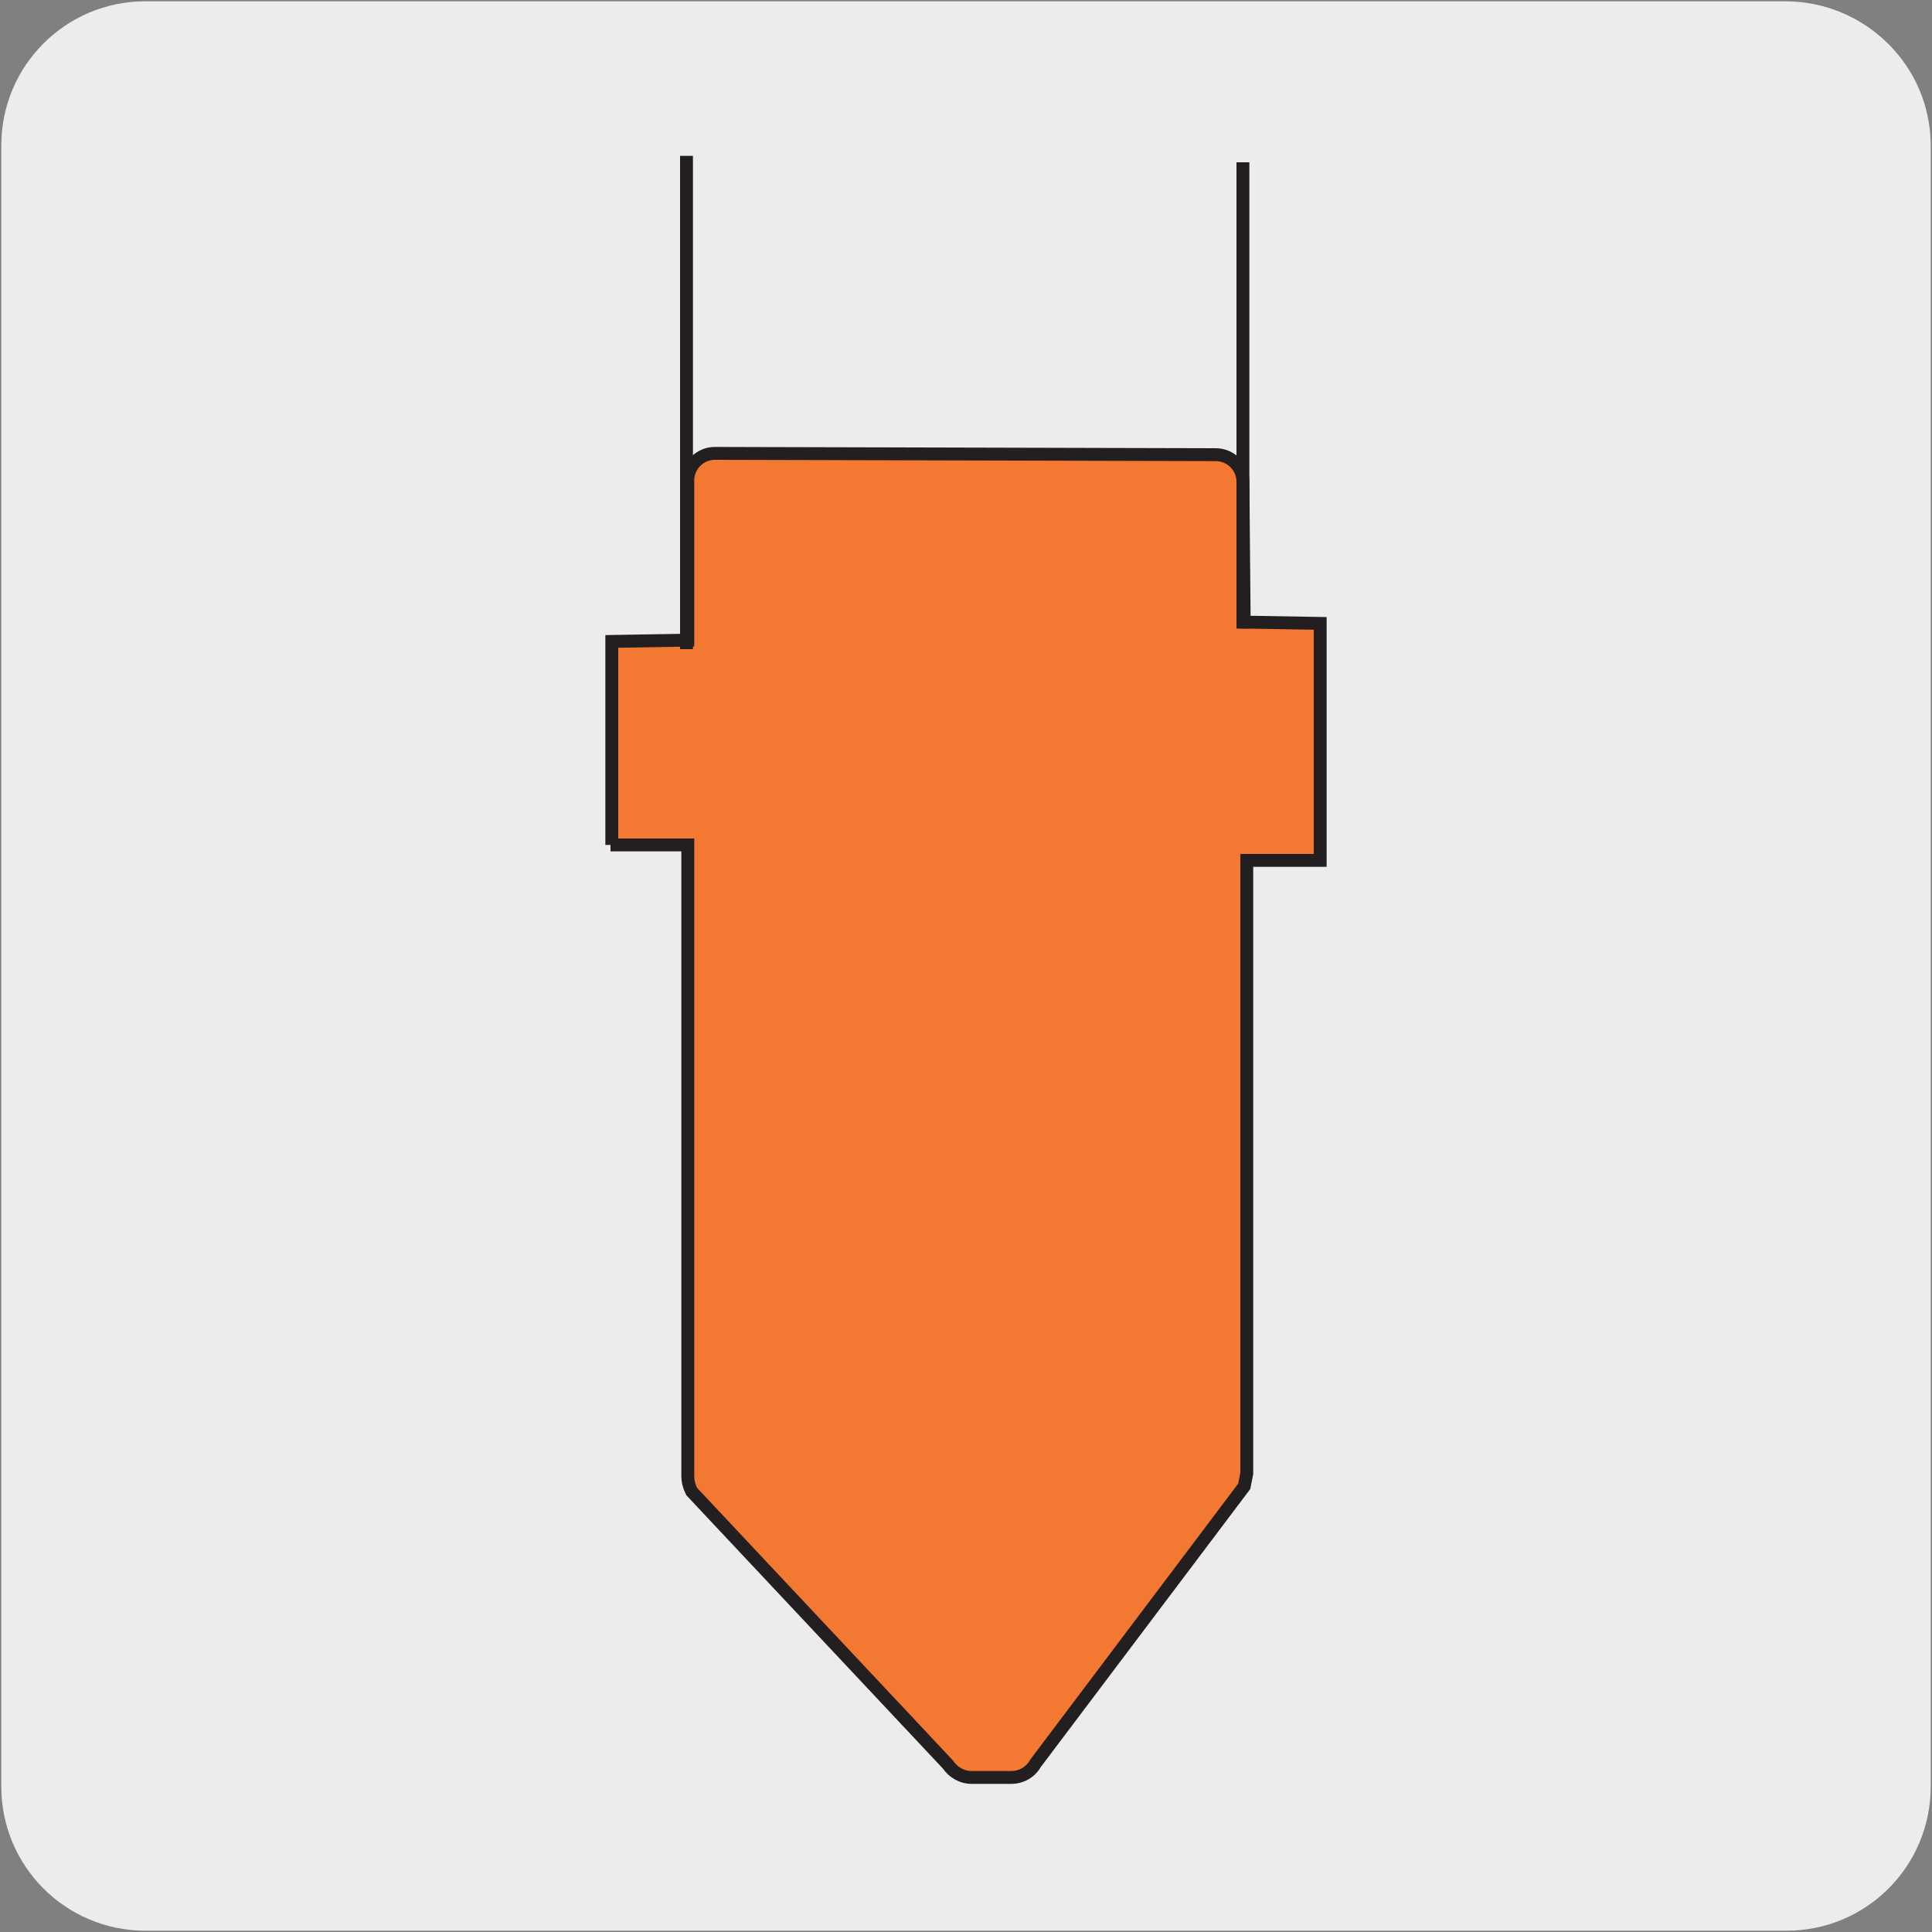 <?xml version="1.0" encoding="utf-8"?>
<!-- Generator: Adobe Illustrator 27.7.0, SVG Export Plug-In . SVG Version: 6.00 Build 0)  -->
<svg version="1.1" xmlns="http://www.w3.org/2000/svg" xmlns:xlink="http://www.w3.org/1999/xlink" x="0px" y="0px"
	 viewBox="0 0 150 150" style="enable-background:new 0 0 150 150;" xml:space="preserve">
<rect x="0" y="0" width="150" height="150" fill="#808080" stroke="none"/>
<style type="text/css">
	.st0{fill:#EDECEC;}
	.st1{display:none;}
	.st2{display:inline;fill:none;}
	.st3{display:inline;}
	.st4{clip-path:url(#SVGID_00000152246164336032016670000003169597622311014841_);fill:#231F20;}
	.st5{clip-path:url(#SVGID_00000152246164336032016670000003169597622311014841_);fill:#898B8D;}
	.st6{display:inline;fill:none;stroke:#231F20;stroke-linecap:round;stroke-linejoin:round;}
	.st7{display:inline;fill:none;stroke:#231F20;}
	.st8{display:inline;fill:#231F20;}
	.st9{display:inline;fill:none;stroke:#231F20;stroke-width:0.75;stroke-miterlimit:10;}
	.st10{display:inline;fill:none;stroke:#231F20;stroke-miterlimit:10;}
	.st11{display:inline;fill:none;stroke:#231F20;stroke-width:2;stroke-linecap:round;stroke-linejoin:round;}
	.st12{display:inline;clip-path:url(#SVGID_00000164506850613043486750000018403093856963222401_);}
	.st13{fill:#F16A21;}
	.st14{fill:none;stroke:#231F20;stroke-miterlimit:10;}
	.st15{fill:none;stroke:#231F20;stroke-linecap:round;stroke-linejoin:round;}
	.st16{fill:#231F20;}
	.st17{display:inline;clip-path:url(#SVGID_00000137101264399744266040000000663153538403882902_);}
	.st18{fill:#C5C7C9;}
	.st19{fill:#929497;}
	.st20{fill:none;}
	.st21{fill:#231F20;stroke:#231F20;stroke-width:0.25;stroke-miterlimit:10;}
	.st22{fill:#F37832;}
</style>
<g id="FONDO">
	<g id="Capa_1_00000181067843920246007620000003597208355204651150_">
		<g id="Capa_2_00000105402059179949365710000005267367524765322683_">
			<path class="st0" d="M11.3,0.1h127.3c6.2,0,11.3,5,11.3,11.2v127.4c0,6.2-5,11.2-11.2,11.2l0,0H11.3c-6.2,0-11.2-5-11.2-11.2l0,0
				l0,0V11.3C0.1,5.1,5.1,0.1,11.3,0.1L11.3,0.1z"/>
		</g>
	</g>
</g>
<g id="IMAGEN">
	<g id="_x32_283" class="st1">
		<rect x="18.6" y="16.7" class="st2" width="112.9" height="116.6"/>
		<g class="st3">
			<defs>
				<rect id="SVGID_1_" x="10.3" y="10" width="129.4" height="130.1"/>
			</defs>
			<clipPath id="SVGID_00000009564255625699226720000008442510454688501123_">
				<use xlink:href="#SVGID_1_"  style="overflow:visible;"/>
			</clipPath>
			<path style="clip-path:url(#SVGID_00000009564255625699226720000008442510454688501123_);fill:#231F20;" d="M-9.7,82.2
				c-0.1,0-0.2,0-0.3-0.1l-4.7-3.8c-0.1-0.1-0.2-0.3-0.2-0.5c0-0.2,0.2-0.3,0.4-0.4c5.9-1.4,12.2-2.8,18.8-3.9
				c0.2,0,0.4-0.1,0.7-0.1c0.2,0,0.5-0.1,0.7-0.1c1-0.2,2-0.4,3-0.5l1.4-0.2l0.1,0.5l-0.1-0.5c14.2-2.3,29.7-3.8,46-4.6
				c0.1,0,0.3,0,0.4,0.1c0.1,0.1,0.2,0.2,0.2,0.4v4.1c0,0.3-0.2,0.5-0.5,0.5c-17.6,1-34.2,2.9-49.6,5.8c-2.8,0.5-5.5,1.1-8.3,1.6
				c-2.7,0.6-5.3,1.2-7.9,1.8C-9.6,82.2-9.7,82.2-9.7,82.2z M-13.3,78.2l3.7,3c2.5-0.6,5.1-1.2,7.8-1.8c2.7-0.6,5.5-1.1,8.3-1.6
				c15.3-2.9,31.8-4.8,49.3-5.8v-3.1c-16.1,0.8-31.4,2.3-45.4,4.6c0,0-0.1,0-0.1,0h0l-1.4,0.2c-1,0.2-2.1,0.3-3,0.5
				c-0.2,0-0.4,0.1-0.7,0.1c-0.2,0-0.5,0.1-0.7,0.1C-1.7,75.6-7.7,76.8-13.3,78.2z"/>
			<path style="clip-path:url(#SVGID_00000009564255625699226720000008442510454688501123_);fill:#231F20;" d="M98.9,73.7
				c-0.7,0-1.6-0.1-2.4-0.3c-1.1-0.3-2.2-0.7-3.3-1.2c-9.7-0.2-19.4-0.1-28.7,0.3c-0.1,0-0.3,0-0.4-0.1C64,72.2,64,72.1,64,72V68
				c0-0.3,0.2-0.5,0.5-0.5c8.3-0.3,16.9-0.4,25.5-0.2c0.1,0,0.1,0,0.2,0c0.9,0,1.8,0,2.8,0.1c0.2,0,0.3,0.1,0.4,0.2
				c0.1,0.1,0.1,0.3,0.1,0.4c-0.1,0.3-0.2,0.6-0.2,0.8c0,0.1,0,0.1,0,0.2c0,0.2,0.2,0.5,0.7,0.9c1.1,0.9,3.1,1.5,4.4,1.3
				c0.4-0.1,0.6-0.2,0.7-0.4c0-0.1,0-0.2,0.1-0.2c0.1-0.6,0.4-1.2,0.8-1.9c0.1-0.1,0.2-0.2,0.3-0.2c0.1,0,0.3,0,0.4,0.1l0.1,0.1
				c0,0,0.1,0.1,0.1,0.1c1.2,1,1.8,2,1.8,2.9c-0.1,1-0.9,1.7-2.3,1.9C99.7,73.6,99.3,73.7,98.9,73.7z M84.2,71.1c3,0,6.1,0,9.1,0.1
				c0.1,0,0.1,0,0.2,0.1c1,0.5,2.1,0.9,3.2,1.2c1.1,0.3,2.3,0.3,3.2,0.2c0.9-0.1,1.5-0.5,1.5-1c0,0,0,0,0,0c0-0.4-0.3-1.1-1.2-1.9
				c-0.2,0.4-0.4,0.8-0.4,1.3c0,0.1,0,0.1-0.1,0.2c-0.1,0.4-0.4,0.9-1.4,1c-1.6,0.2-3.8-0.5-5.2-1.5c-0.9-0.7-1.2-1.4-1.1-2
				c0,0,0-0.1,0-0.1c0-0.1,0-0.1,0-0.2c-0.7,0-1.3,0-2,0c-0.1,0-0.1,0-0.2,0c-8.5-0.2-16.9-0.1-25.1,0.2v2.9
				C71.3,71.2,77.7,71.1,84.2,71.1z"/>
			<path style="clip-path:url(#SVGID_00000009564255625699226720000008442510454688501123_);fill:#231F20;" d="M-10.9,96
				c-0.1,0-0.3-0.1-0.4-0.2c-0.1-0.1-0.2-0.2-0.1-0.4l1.2-13.9c0-0.3,0.2-0.4,0.5-0.4c2.6-0.6,5.3-1.3,7.9-1.8
				c2.7-0.6,5.5-1.1,8.3-1.6c15.4-2.9,32.1-4.8,49.7-5.8c0.1,0,0.3,0,0.4,0.1c0.1,0.1,0.2,0.2,0.2,0.4v15.3c0,0.3-0.2,0.5-0.5,0.5
				c-1.2,0-2.3,0-3.4,0.1c-3.3,0.1-6.6,0.3-9.6,0.5c-19.6,1.3-37.8,3.7-54,7.2C-10.8,96-10.9,96-10.9,96z M-9.3,82.1l-1.2,12.9
				c16.1-3.4,34.1-5.8,53.5-7.1c2.9-0.2,6.2-0.4,9.6-0.5c1-0.1,2-0.1,3-0.1V72.9c-17.4,1-33.9,2.9-49.1,5.8c0,0,0,0,0,0
				c-2.8,0.5-5.5,1.1-8.2,1.6C-4.1,80.9-6.7,81.4-9.3,82.1z M6.5,78.2L6.5,78.2L6.5,78.2z"/>
			<path style="clip-path:url(#SVGID_00000009564255625699226720000008442510454688501123_);fill:#231F20;" d="M97.6,89.7
				c-1.9,0-4.2-0.6-6.1-1.7c-4.7-0.1-9.5-0.2-14.1-0.2c-3.7,0-7.7,0-12.9,0.1c-0.2-0.1-0.3,0-0.4-0.1C64,87.7,64,87.6,64,87.4V72
				c0-0.3,0.2-0.5,0.5-0.5c9.4-0.4,19.1-0.5,28.9-0.3c0.1,0,0.1,0,0.2,0.1c1,0.5,2.1,0.9,3.2,1.2c1.1,0.3,2.3,0.3,3.2,0.2
				c0.9-0.1,1.4-0.5,1.5-0.9l0-0.1c0-0.3,0.2-0.5,0.5-0.4c0.3,0,0.5,0.2,0.5,0.5c0,0,0,0.1,0,0.1L101,87.7c-0.1,1-0.9,1.7-2.3,1.9
				C98.3,89.7,98,89.7,97.6,89.7z M92.1,87.2c2.1,1.1,4.7,1.7,6.4,1.4c0.9-0.1,1.5-0.5,1.5-1l0.7-7.8l0.6-6.6
				c-0.3,0.2-0.7,0.3-1.2,0.3c-1,0.2-2.3,0.1-3.6-0.2c-1.1-0.3-2.2-0.7-3.3-1.2C83.7,72,74.2,72.1,65,72.4v14.5
				c5-0.1,8.8-0.2,12.4-0.1c4.7,0,9.5,0.1,14.3,0.2C91.9,87,92,87.1,92.1,87.2z"/>
			<path style="clip-path:url(#SVGID_00000009564255625699226720000008442510454688501123_);fill:#231F20;" d="M99.7,92.9
				c-3.9,0-7.1-1.9-8.5-5.1c-0.1-0.2,0-0.4,0.1-0.6c0.2-0.1,0.4-0.2,0.6-0.1c2.1,1.2,4.8,1.8,6.6,1.5c0.4-0.1,1.5-0.3,1.5-1l0.1-1.3
				c0-0.2,0.2-0.4,0.5-0.5c0.3,0,0.6,0,1-0.1l12.2-1.8c0,0,0.1,0,0.1,0c4.8,0.3,9.8,0.7,15.5,1.2c0.2,0,0.4,0.2,0.4,0.3
				c0.1,0.2,0,0.4-0.2,0.5c-2.3,2-5.2,3.3-8,3.7l-19.9,3C101,92.8,100.4,92.9,99.7,92.9z M92.8,88.7c1.7,2.5,4.9,3.7,8.7,3.1l19.9-3
				c2.3-0.4,4.6-1.3,6.6-2.7c-5.1-0.5-9.8-0.8-14.1-1.1l-12.1,1.8c-0.2,0-0.4,0.1-0.6,0.1l-0.1,0.9c-0.1,1-0.9,1.7-2.4,1.9
				C97.1,89.9,94.9,89.5,92.8,88.7z"/>
			<path style="clip-path:url(#SVGID_00000009564255625699226720000008442510454688501123_);fill:#231F20;" d="M97.7,72.2
				c-1.5,0-3.3-0.6-4.5-1.6c-1.1-0.9-1.2-1.6-1.1-2c0-0.1,0-0.1,0.1-0.2c0-0.2,0.1-0.4,0.2-0.6l0-0.1c0,0,0-0.1,0-0.1
				c0.2-0.5,0.3-0.9,0.6-1.4c0.4-0.8,0.8-1.5,1.3-2.2c2.4-3.5,6.6-6.1,10.7-6.8l19.9-3c3.5-0.5,6.7,0.3,8.7,2.3
				c1.8,1.7,2.6,4.1,2.4,6.8l0,0l-0.3,3.2c0,0.1-0.1,0.2-0.2,0.3c-0.1,0.1-0.2,0.1-0.4,0.1c-2.4-0.2-4.8-0.4-6.9-0.6
				c-0.1,0-0.3-0.1-0.3-0.2c-0.1-0.1-0.1-0.2-0.1-0.4l0.2-2.3c0.1-1.2-0.2-1.9-0.4-2.1c-0.1-0.1-0.5-0.3-1.3-0.3
				c-0.4,0-0.7,0-1.3,0.1l-17,2.6c-1.1,0.1-2.2,0.5-3.3,1.2l-0.2,0.1c-0.3,0.2-0.6,0.3-0.8,0.5c-0.4,0.3-0.7,0.5-1,0.8
				c-0.3,0.3-0.6,0.6-0.8,0.8c-0.3,0.3-0.5,0.6-0.7,0.9c-0.1,0.1-0.1,0.1-0.1,0.2c-0.1,0.1-0.1,0.2-0.2,0.3
				c-0.1,0.1-0.2,0.2-0.2,0.4c0,0.1,0,0.2-0.1,0.2c-0.3,0.5-0.6,1.1-0.7,1.7c0,0,0,0.1-0.1,0.1c-0.1,0.6-0.7,0.9-1.5,1.1
				C98.1,72.2,97.9,72.2,97.7,72.2z M93.1,69c0,0.2,0.2,0.5,0.7,0.9c1.1,0.9,3.1,1.5,4.4,1.3c0.4-0.1,0.7-0.2,0.7-0.4
				c0-0.1,0-0.2,0.1-0.2c0.2-0.6,0.4-1.2,0.7-1.7c0,0,0-0.1,0-0.1c0.1-0.3,0.2-0.5,0.4-0.7c0-0.1,0.1-0.1,0.1-0.1
				c0.1-0.1,0.1-0.2,0.2-0.2c0.3-0.4,0.5-0.7,0.8-1c0.2-0.3,0.5-0.6,0.9-0.9c0.2-0.2,0.6-0.5,1-0.8c0.2-0.2,0.6-0.4,0.9-0.6l0.2-0.1
				c1.2-0.7,2.4-1.1,3.6-1.3l0.8-0.1l16.2-2.5c0.5-0.1,1-0.1,1.5-0.1c0.8,0,1.4,0.2,1.8,0.6c0.6,0.5,0.9,1.6,0.8,3l-0.2,1.8
				c1.9,0.1,3.9,0.3,5.9,0.5l0.3-2.7c0.2-2.4-0.5-4.5-2.1-6c-1.9-1.8-4.8-2.5-7.9-2l-19.9,3c-3.9,0.6-7.8,3-10.1,6.3
				c-0.4,0.6-0.8,1.3-1.2,2c-0.2,0.4-0.3,0.8-0.5,1.2l-0.1,0.2c-0.1,0.2-0.1,0.5-0.2,0.7C93.1,68.9,93.1,68.9,93.1,69z M135.5,63.5
				L135.5,63.5L135.5,63.5z"/>
			<path style="clip-path:url(#SVGID_00000009564255625699226720000008442510454688501123_);fill:#231F20;" d="M100.1,69.5
				c-0.1,0-0.2,0-0.3-0.1c-0.1-0.1-0.2-0.4-0.1-0.6c0.1-0.3,0.3-0.5,0.4-0.7c0.2-0.2,0.5-0.3,0.7-0.1c0.2,0.2,0.3,0.5,0.1,0.7
				c-0.1,0.2-0.2,0.3-0.3,0.5c0,0.1-0.1,0.2-0.3,0.3C100.3,69.5,100.2,69.5,100.1,69.5z"/>
			<path style="clip-path:url(#SVGID_00000009564255625699226720000008442510454688501123_);fill:#231F20;" d="M144.2,83.1
				c-0.6,0-1.2-0.2-1.8-0.5c-1.8-1-2.4-3.5-1.3-5.5c0.6-1,1.5-1.8,2.5-2.1c0.9-0.3,1.9-0.2,2.8,0.3c1.8,1,2.4,3.5,1.3,5.5
				c-0.6,1-1.5,1.8-2.5,2.1C144.9,83.1,144.5,83.1,144.2,83.1z M144.7,75.9c-0.2,0-0.5,0-0.7,0.1c-0.8,0.2-1.5,0.8-1.9,1.6
				c-0.8,1.6-0.4,3.4,0.9,4.2c0.6,0.3,1.3,0.4,2,0.2c0.8-0.2,1.5-0.8,1.9-1.6c0.8-1.6,0.4-3.4-0.9-4.2
				C145.6,76,145.1,75.9,144.7,75.9z M111.5,80.8c-0.6,0-1.2-0.2-1.8-0.5c-0.1-0.1-0.3-0.2-0.4-0.3c-0.1-0.1-0.2-0.3-0.1-0.5
				c0.1-0.2,0.3-0.3,0.4-0.3l3.7-0.1c0,0,0,0,0,0c0.2,0,0.4,0.1,0.5,0.3c0.1,0.2,0,0.4-0.2,0.6C113,80.6,112.3,80.8,111.5,80.8z
				 M110.4,74c-0.2,0-0.4-0.2-0.5-0.4c-0.1-0.2,0-0.4,0.2-0.6c1.2-0.6,2.5-0.6,3.6,0c0.2,0.1,0.3,0.3,0.2,0.6
				c-0.1,0.2-0.3,0.4-0.5,0.4L110.4,74L110.4,74z M100.1,69.5C100.1,69.5,100.1,69.5,100.1,69.5c-0.2,0-0.4-0.1-0.4-0.3
				c-0.1-0.1-0.1-0.3,0-0.4c0.1-0.3,0.2-0.5,0.4-0.7c0.2-0.2,0.5-0.3,0.7-0.1c0.2,0.2,0.3,0.5,0.1,0.7c-0.1,0.2-0.2,0.4-0.3,0.5
				C100.5,69.3,100.3,69.5,100.1,69.5z"/>
			<path style="clip-path:url(#SVGID_00000009564255625699226720000008442510454688501123_);fill:#231F20;" d="M158.3,89.2
				C158.3,89.2,158.2,89.2,158.3,89.2c-10.4-1.3-19.9-2.3-29-3.1c-5.6-0.5-10.7-0.9-15.5-1.2c-4.6-0.3-8.8-0.5-13-0.7
				c-0.1,0-0.3-0.1-0.3-0.2c-0.1-0.1-0.1-0.2-0.1-0.4l0.3-3.9c0,0,0,0,0,0l0.7-8.2c0-0.6-0.5-1.3-1.4-2.1c-0.2-0.1-0.4-0.4-0.4-0.5
				c0-0.1,0-0.2,0-0.2c0.1-0.2,0.2-0.5,0.4-0.7c0-0.1,0.1-0.1,0.1-0.1c0.1-0.1,0.1-0.2,0.2-0.3c0.1-0.1,0.2-0.2,0.4-0.2
				c3.3,0.1,6.5,0.2,9.6,0.4c0.2,0,0.4,0,0.6,0c0.2,0,0.4,0,0.6,0c3.5,0.2,6.6,0.3,9.6,0.5c1.5,0.1,3,0.2,4.6,0.3l2.3,0.2
				c2.3,0.2,4.6,0.4,6.9,0.6l0.8,0.1c1.2,0.1,2.4,0.2,3.6,0.3c1.7,0.1,3.5,0.3,5.2,0.5l0.3,0c4.3,0.4,9,0.9,15.1,1.6
				c0.3,0,0.5,0.3,0.4,0.5l-1.4,16.2c0,0.1-0.1,0.3-0.2,0.3C158.5,89.2,158.4,89.2,158.3,89.2z M101.4,83.3c4,0.2,8.1,0.4,12.5,0.7
				c4.8,0.3,9.8,0.7,15.5,1.2c9,0.7,18.3,1.7,28.5,3l1.4-15.2c-5.8-0.7-10.4-1.2-14.6-1.6c0,0,0,0,0,0l-0.3,0
				c-1.7-0.2-3.5-0.3-5.2-0.5c-1.2-0.1-2.4-0.2-3.6-0.3l-0.8-0.1c-2.3-0.2-4.6-0.4-6.9-0.6l-2.3-0.2c-1.5-0.1-3-0.2-4.5-0.3
				c-3-0.2-6.1-0.4-9.6-0.5c-0.2,0-0.4,0-0.6,0c-0.2,0-0.4,0-0.6,0c-3-0.1-6.2-0.3-9.3-0.4c0,0.1-0.1,0.1-0.1,0.2
				c0,0.1-0.1,0.1-0.1,0.2c1.2,1,1.7,2,1.7,2.9l-0.1,1.3l7.9,0c1.1-0.6,2.4-0.6,3.5,0.1c1.8,1,2.4,3.5,1.3,5.5
				c-0.2,0.3-0.4,0.6-0.6,0.8c-0.2,0.2-0.4,0.5-0.8,0.7c-1.2,0.9-2.7,1-4,0.2c-0.1,0-0.1-0.1-0.2-0.1l-7.8,0.1L101.4,83.3z
				 M109.7,79.2c0.1,0,0.3,0.1,0.4,0.2c0,0,0.1,0.1,0.1,0.1c0.9,0.6,2.1,0.5,3-0.2c0.2-0.1,0.4-0.3,0.6-0.5c0.2-0.2,0.3-0.4,0.5-0.7
				c0.8-1.5,0.4-3.4-0.9-4.2c-0.8-0.5-1.8-0.5-2.6,0c-0.1,0-0.2,0.1-0.2,0.1l-8.1,0l-0.5,5.3L109.7,79.2
				C109.7,79.2,109.7,79.2,109.7,79.2z M144.2,83.1c-0.6,0-1.2-0.2-1.8-0.5c-1.8-1-2.4-3.5-1.3-5.5c0.6-1,1.5-1.8,2.5-2.1
				c0.9-0.3,1.9-0.2,2.8,0.3c1.8,1,2.4,3.5,1.3,5.5v0c-0.6,1-1.5,1.8-2.5,2.1C144.9,83.1,144.5,83.1,144.2,83.1z M144.7,75.9
				c-0.2,0-0.5,0-0.7,0.1c-0.8,0.2-1.5,0.8-1.9,1.6c-0.8,1.6-0.4,3.4,0.9,4.2c0.6,0.3,1.3,0.4,2,0.2c0.8-0.2,1.5-0.8,1.9-1.6
				c0.8-1.6,0.4-3.4-0.9-4.2C145.6,76,145.1,75.9,144.7,75.9z M147.3,80.7L147.3,80.7L147.3,80.7z M126.5,81.8
				c-0.6,0-1.2-0.2-1.8-0.5c-0.2-0.1-0.3-0.2-0.4-0.3c-1.5-1.2-1.9-3.4-0.9-5.2c0.9-1.6,2.6-2.5,4.2-2.2c0.4,0.1,0.8,0.2,1.1,0.4
				c1.8,1,2.4,3.5,1.3,5.5c-0.6,1-1.5,1.8-2.5,2.1C127.1,81.8,126.8,81.8,126.5,81.8z M126.9,74.6c-1.1,0-2.1,0.7-2.7,1.7
				c-0.8,1.4-0.5,3.1,0.6,4c0.1,0.1,0.2,0.1,0.3,0.2c0.6,0.3,1.3,0.4,2,0.2c0.8-0.2,1.5-0.8,2-1.6c0,0,0,0,0,0
				c0.8-1.5,0.4-3.4-0.9-4.2c-0.3-0.2-0.6-0.3-0.8-0.3C127.2,74.6,127.1,74.6,126.9,74.6z"/>
			<path style="clip-path:url(#SVGID_00000009564255625699226720000008442510454688501123_);fill:#231F20;" d="M159.7,73
				C159.7,73,159.7,73,159.7,73c-6.1-0.7-10.8-1.2-15.1-1.6c-1.8-0.2-3.7-0.4-5.5-0.5c-1.2-0.1-2.3-0.2-3.5-0.3l-0.8-0.1
				c-2.2-0.2-4.4-0.4-6.6-0.5l-2.5-0.2c-1.6-0.1-3.1-0.2-4.7-0.3c-3-0.2-6.2-0.4-9.6-0.5c-0.2,0-0.4,0-0.6,0c-0.2,0-0.4,0-0.6,0
				c-3.1-0.1-6.4-0.3-9.6-0.4c-0.2,0-0.3-0.1-0.4-0.3c-0.1-0.2-0.1-0.4,0-0.5c0.3-0.4,0.5-0.7,0.8-1c0.3-0.3,0.6-0.6,0.9-0.9
				c0.3-0.3,0.6-0.5,1-0.8c0.4-0.3,0.7-0.5,1.1-0.7c0.1,0,0.2-0.1,0.3-0.1c7.9,0.3,15.9,0.8,23.9,1.5c2.1,0.2,4.5,0.4,6.9,0.6
				c7,0.6,13.5,1.3,19.8,2c0.1,0,0.2,0,0.3,0.1l4.7,3.8c0.2,0.1,0.2,0.4,0.1,0.6C160.1,72.9,159.9,73,159.7,73z M101.7,67.5
				c2.9,0.1,5.8,0.2,8.7,0.3c0.2,0,0.4,0,0.6,0c0.2,0,0.4,0,0.6,0c3.3,0.1,6.5,0.3,9.6,0.5c1.5,0.1,3.1,0.2,4.7,0.3l2.5,0.2
				c2.2,0.2,4.4,0.3,6.6,0.5l0.8,0.1c1.2,0.1,2.3,0.2,3.5,0.3c1.8,0.1,3.7,0.3,5.5,0.5c3.9,0.4,8.1,0.8,13.4,1.4l-3.3-2.6
				c-6.3-0.7-12.7-1.4-19.7-2c-2.4-0.2-4.8-0.4-6.9-0.6c-7.9-0.6-15.8-1.1-23.7-1.4c-0.3,0.2-0.6,0.4-0.9,0.6
				c-0.4,0.3-0.7,0.5-0.9,0.8c-0.3,0.3-0.6,0.5-0.8,0.8C101.8,67.4,101.8,67.4,101.7,67.5z"/>
			<path style="clip-path:url(#SVGID_00000009564255625699226720000008442510454688501123_);fill:#231F20;" d="M111.5,80.8
				c-0.6,0-1.2-0.2-1.8-0.5c-0.1-0.1-0.3-0.2-0.4-0.3c-0.1-0.1-0.2-0.3-0.1-0.5c0.1-0.2,0.3-0.3,0.4-0.3l3.7-0.1c0,0,0,0,0,0
				c0.2,0,0.4,0.1,0.5,0.3c0.1,0.2,0,0.4-0.2,0.6C113.1,80.6,112.3,80.8,111.5,80.8z"/>
			<path style="clip-path:url(#SVGID_00000009564255625699226720000008442510454688501123_);fill:#231F20;" d="M110.4,74
				c-0.2,0-0.4-0.2-0.5-0.4c-0.1-0.2,0-0.4,0.2-0.6c1.2-0.6,2.5-0.6,3.6,0c0.2,0.1,0.3,0.3,0.2,0.6c-0.1,0.2-0.3,0.4-0.5,0.4
				L110.4,74L110.4,74z"/>
			<path style="clip-path:url(#SVGID_00000009564255625699226720000008442510454688501123_);fill:#231F20;" d="M126.5,81.8
				c-0.6,0-1.2-0.2-1.8-0.5c0,0-0.1-0.1-0.1-0.1c-0.1-0.1-0.2-0.1-0.3-0.2c-1.5-1.2-1.9-3.4-0.9-5.2c0.9-1.6,2.6-2.5,4.2-2.2
				c0.3,0,0.8,0.2,1.1,0.4c1.8,1,2.4,3.5,1.3,5.5c-0.6,1-1.5,1.8-2.5,2.1C127.1,81.8,126.8,81.8,126.5,81.8z M126.9,74.6
				c-1.1,0-2.1,0.7-2.7,1.7c-0.8,1.4-0.5,3.1,0.6,4c0.1,0,0.1,0.1,0.2,0.2c0.7,0.4,1.4,0.5,2.1,0.3c0.8-0.2,1.5-0.8,2-1.6v0
				c0.8-1.5,0.4-3.4-0.9-4.2c-0.3-0.2-0.6-0.3-0.8-0.3C127.2,74.6,127.1,74.6,126.9,74.6z"/>
			<path style="clip-path:url(#SVGID_00000009564255625699226720000008442510454688501123_);fill:#231F20;" d="M101.2,80.3
				c-0.1,0-0.3-0.1-0.4-0.2c-0.1-0.1-0.1-0.2-0.1-0.4l0.6-6.3c0-0.3,0.2-0.4,0.5-0.4l11.7,0h0c0.1,0,0.2,0,0.2,0.1
				c1.8,1,2.4,3.5,1.3,5.5c0,0,0,0,0,0c-0.2,0.3-0.4,0.6-0.6,0.8c-0.2,0.2-0.4,0.5-0.8,0.7c-0.1,0-0.2,0.1-0.3,0.1L101.2,80.3
				C101.2,80.3,101.2,80.3,101.2,80.3z M102.3,74l-0.5,5.4l11.5-0.2c0.1-0.1,0.3-0.2,0.4-0.4c0.2-0.2,0.3-0.4,0.5-0.7
				c0.8-1.5,0.4-3.3-0.8-4.1L102.3,74z M114.6,78.3L114.6,78.3L114.6,78.3z"/>
			<path style="clip-path:url(#SVGID_00000009564255625699226720000008442510454688501123_);fill:#231F20;" d="M60.4,368.3
				c-7.4,0-15.4-1.5-15.4-4.3V111.2l-1.6-0.6l0.3-0.9c3.7,0.7,9.8,1.2,16.2,1.2c6.9,0,13.4-0.5,17-1.4l0.6-0.1v1l-1.8,0.8V364
				C75.8,366.8,67.9,368.3,60.4,368.3z M46.1,111.1v253c0,1.4,5.5,3.3,14.4,3.3c8.9,0,14.3-1.9,14.3-3.3V110.9
				c-3.8,0.6-9.1,0.9-14.9,0.9C54.7,111.9,49.8,111.6,46.1,111.1z"/>
			<path style="clip-path:url(#SVGID_00000009564255625699226720000008442510454688501123_);fill:#231F20;" d="M79.9,56.3
				c-0.1,0-0.1,0-0.2-0.1l0.2-1c0.1,0,0.2,0.1,0.3,0.1L79.9,56.3z"/>
			<polygon style="clip-path:url(#SVGID_00000009564255625699226720000008442510454688501123_);fill:#231F20;" points="40.2,56.2 
				39.7,55.4 39.8,55.3 40.3,56.2 			"/>
			<path style="clip-path:url(#SVGID_00000009564255625699226720000008442510454688501123_);fill:#231F20;" d="M10,73.5L10,73.5
				c-1.5,0.1-3.5-0.6-4.8-1.6c-0.1-0.1-0.3-0.2-0.4-0.4c-0.2-0.2-0.3-0.4-0.4-0.6c-0.1-0.1-0.1-0.3-0.1-0.4l0,0l0-0.3l0-0.1
				c0-0.3,0.2-1.1,1.5-1.2c10.9-1.8,22.4-3.1,34.2-4c5.1-0.4,10.5-0.7,16.3-0.9l0.5,0v4.8l-0.5,0c-16.1,0.7-31.6,2.3-46,4.6L10,73.5
				z M5.3,70.4c0,0,0,0.1,0,0.1c0,0.1,0.1,0.2,0.2,0.3l0.1,0.1c0.1,0.1,0.2,0.2,0.3,0.3c1.1,0.9,3,1.5,4.2,1.3l0.2,0l0,0
				c14.2-2.3,29.5-3.9,45.4-4.6V65c-5.6,0.2-10.8,0.5-15.8,0.9h0c-11.7,0.8-23.2,2.2-34.1,4c-0.2,0-0.5,0.1-0.6,0.3l0.1,0.1
				L5.3,70.4z M5.3,70.4L5.3,70.4C5.2,70.5,5.3,70.4,5.3,70.4z"/>
			<path style="clip-path:url(#SVGID_00000009564255625699226720000008442510454688501123_);fill:#231F20;" d="M64,68.5v-4.7l0.5,0
				c5.1-0.1,10.4-0.1,15.6-0.1c4.8,0,9.7,0.1,14.6,0.3l0.9,0L95,64.7c-0.4,0.6-0.8,1.3-1.2,2.1c-0.2,0.3-0.3,0.6-0.4,0.9l-0.1,0.3
				v0.4l-0.5,0c-0.9-0.1-1.8-0.1-2.7-0.1c-8.9-0.2-17.5-0.1-25.6,0.1L64,68.5z M65,64.7v2.7c8-0.2,16.4-0.3,25.2-0.1
				c0.8,0,1.6,0,2.4,0l0-0.1c0.1-0.3,0.2-0.7,0.4-1c0.2-0.5,0.5-1,0.8-1.4c-4.6-0.2-9.2-0.3-13.7-0.3C75,64.6,69.9,64.6,65,64.7z"/>
			<path style="clip-path:url(#SVGID_00000009564255625699226720000008442510454688501123_);fill:#231F20;" d="M39.4,65.9v-6.1
				l0.6,0.1c1.6,0.3,3.7,0.5,6.2,0.7c0.8,0.1,1.6,0.1,2.5,0.2h0c2.3,0.1,4.8,0.2,7.6,0.3l0.5,0v3.9l-0.5,0
				c-5.8,0.2-11.2,0.5-16.3,0.9L39.4,65.9z M40.4,61v3.9c4.8-0.4,9.8-0.7,15.3-0.9v-2c-2.5-0.1-4.9-0.2-7.1-0.3
				c-0.9,0-1.7-0.1-2.5-0.2C43.9,61.4,42,61.2,40.4,61z"/>
			<path style="clip-path:url(#SVGID_00000009564255625699226720000008442510454688501123_);fill:#231F20;" d="M64,64.7v-3.6l0.5,0
				c3.8-0.1,7.1-0.2,10.1-0.5c0.9-0.1,1.8-0.1,2.6-0.2c0.5,0,1-0.1,1.4-0.2c0.4-0.1,0.8-0.1,1.2-0.2l0.1,0h0.5l0,0.5v4.1l-0.5,0
				c-5.2,0-10.4,0-15.5,0.1L64,64.7z M65,62v1.7c4.8-0.1,9.7-0.1,14.6-0.1V61c-0.3,0-0.5,0.1-0.8,0.1c-0.5,0.1-1,0.1-1.5,0.2
				c-0.8,0.1-1.7,0.2-2.7,0.2C71.8,61.8,68.6,62,65,62z"/>
			<path style="clip-path:url(#SVGID_00000009564255625699226720000008442510454688501123_);fill:#231F20;" d="M59.9,111.9
				c-3.9,0-7.8-0.2-11.4-0.5c-2.1-0.2-3.7-0.4-5-0.7l-0.4-0.1l-0.2-3.7l-0.3-19l0.5,0c2.9-0.2,6.2-0.4,9.6-0.5
				c1.1-0.1,2.3-0.1,3.5-0.1h0.5v11.5H64V87l0.5,0c5.2-0.1,9.2-0.2,12.9-0.1l0.5,0l-0.3,23.7h-0.5C73.4,111.4,67,111.9,59.9,111.9z
				 M44.1,109.8c1.2,0.2,2.7,0.4,4.6,0.6c3.5,0.3,7.4,0.5,11.3,0.5c6.6,0,12.9-0.5,16.6-1.3l0.1-2.6l0.3-19.2c-3.5,0-7.2,0-11.9,0.1
				v11.8h-9.2V88.2c-1,0-2,0-3,0.1c-3.2,0.1-6.3,0.3-9.1,0.5l0.3,18.1L44.1,109.8z"/>
			<path style="clip-path:url(#SVGID_00000009564255625699226720000008442510454688501123_);fill:#231F20;" d="M56.7,62.1l-0.5,0
				c-2.7-0.1-5.3-0.2-7.6-0.3c-0.9,0-1.7-0.1-2.5-0.2c-2.5-0.2-4.6-0.4-6.3-0.7h-0.5l0-0.5V57c0-0.5,0.1-1,0.2-1.4
				c0.1-0.3,0.2-0.5,0.3-0.7l5.5-10.5v-4.9l0.5,0c3.3,0.2,8.4,0.5,14.3,0.5c4.6,0,9.6-0.2,14.3-0.5l0.5,0v5.4l5.1,10.3
				c0.1,0.2,0.1,0.4,0.2,0.6c0.1,0.4,0.2,0.8,0.2,1.3v4L80.1,61c-0.4,0.1-0.9,0.1-1.4,0.2c-0.4,0.1-0.9,0.1-1.4,0.2
				c-0.8,0.1-1.7,0.2-2.7,0.2c-2.9,0.3-6.3,0.4-10.1,0.5l-0.5,0v-0.7c0-0.2-0.2-0.4-0.4-0.4h-6.4c-0.2,0-0.4,0.2-0.4,0.4V62.1z
				 M57.1,59.9h6.4c0.7,0,1.3,0.5,1.4,1.1c3.6-0.1,6.8-0.2,9.6-0.5c0.9-0.1,1.8-0.1,2.6-0.2c0.5,0,1-0.1,1.4-0.2
				c0.3,0,0.6-0.1,0.9-0.1V57c0-0.4-0.1-0.7-0.2-1.1c0-0.2-0.1-0.4-0.1-0.5l-0.1-0.2L74,44.9v-4.4c-4.6,0.3-9.3,0.5-13.8,0.5
				c-5.6,0-10.5-0.3-13.8-0.5l-0.1,4.2L46.2,45l-5.4,10.3c0,0.2-0.1,0.4-0.2,0.7c-0.1,0.3-0.1,0.7-0.2,1.2l0,2.9
				c1.6,0.2,3.6,0.4,5.8,0.6c0.8,0.1,1.6,0.1,2.5,0.2c2.2,0.1,4.5,0.2,7.1,0.3C55.9,60.4,56.5,59.9,57.1,59.9z"/>
			<path style="clip-path:url(#SVGID_00000009564255625699226720000008442510454688501123_);fill:#231F20;" d="M60.2,41
				c-5.1,0-10-0.2-14.4-0.5l-0.5,0v-69.8l0.5,0c8.7-0.7,20.1-0.7,28.8,0l0.5,0l0,69.8l-0.5,0C70.2,40.8,65.3,41,60.2,41z M46.4,39.5
				c8.4,0.6,19.2,0.6,27.7,0l0-67.9c-8.4-0.6-19.3-0.6-27.7,0V39.5z"/>
			<path style="clip-path:url(#SVGID_00000009564255625699226720000008442510454688501123_);fill:#898B8D;" d="M64.5,99.2v5
				c0,1.7-1.7,3-3.8,3H60c-2.1,0-3.8-1.3-3.8-3v-5H64.5z"/>
			<path style="clip-path:url(#SVGID_00000009564255625699226720000008442510454688501123_);fill:#231F20;" d="M60.7,107.7H60
				c-2.4,0-4.3-1.5-4.3-3.5v-5c0-0.3,0.2-0.5,0.5-0.5h8.3c0.3,0,0.5,0.2,0.5,0.5v5C65,106.2,63.1,107.7,60.7,107.7z M56.7,99.7v4.5
				c0,1.4,1.4,2.5,3.3,2.5h0.7c1.8,0,3.3-1.1,3.3-2.5v-4.5H56.7z"/>
			<path style="clip-path:url(#SVGID_00000009564255625699226720000008442510454688501123_);fill:#898B8D;" d="M64.5,61.3v37.9h-8.3
				V61.3c0-0.5,0.4-0.9,0.9-0.9h6.4C64,60.4,64.5,60.8,64.5,61.3"/>
			<path style="clip-path:url(#SVGID_00000009564255625699226720000008442510454688501123_);fill:#231F20;" d="M64.5,99.7h-8.3
				c-0.3,0-0.5-0.2-0.5-0.5V61.3c0-0.8,0.6-1.4,1.4-1.4h6.4c0.8,0,1.4,0.6,1.4,1.4v37.9C65,99.5,64.7,99.7,64.5,99.7z M56.7,98.8H64
				V61.3c0-0.2-0.2-0.4-0.4-0.4h-6.4c-0.2,0-0.4,0.2-0.4,0.4V98.8z"/>
		</g>
	</g>
	<g id="_x32_297" class="st1">
		<path class="st6" d="M48.9,109.7l-0.1,0l-2.6-0.7l0.2-0.7c0.3-1.2-0.4-2.4-1.6-2.7l-4.7-1.3l0,0l-0.3-0.5L29.4,101
			c-0.4-0.1-0.7,0.1-0.7,0.5l-0.2,5.7c0,0.4,0.3,0.8,0.7,0.8l6.4,0.4c0.4,0,0.8-0.2,0.9-0.5l0.5-0.9l3,0.8l-0.3,1.7l9.8,2.6l7.1,1.9
			l0.3-1.7l0.1-0.5L48.9,109.7z M47.8,95.4c0,0-0.7,6.9,0.9,14.3l0.1,0l8.1,2.2l-0.5,2.3l-7.1-1.9c0.7,2.2,1.5,4.4,2.8,6.5
			c2.9-2.1,6.6-2.9,10.2-1.9c3.7,1,6.5,3.5,7.9,6.8c9.8-5.4,15.4-18,15.4-18L47.8,95.4z"/>
		<path class="st7" d="M72.9,101c-0.2,0.6-0.8,0.9-1.3,0.8L62,99.2c-0.6-0.2-0.9-0.8-0.8-1.3l1.7-6.2c0.2-0.6,0.8-0.9,1.3-0.8
			l9.6,2.6c0.6,0.2,0.9,0.8,0.8,1.3L72.9,101z M47.8,95.4l37.9,10.2"/>
		<path class="st6" d="M63.7,127.2l-1.1-0.3l-0.2-2.4l-1.1-0.3c-0.1,0.5-0.6,0.7-1,0.6c-0.4-0.1-0.7-0.6-0.6-1.1l-1.1-0.3l-1.4,1.9
			l-1.8-0.5c-0.3-0.1-0.6,0.1-0.7,0.5l-0.6,2.4c-0.1,0.4,0.1,0.7,0.4,0.8l1.7,0.6l0.2,2.4l1.1,0.3c0.1-0.5,0.6-0.7,1-0.6
			c0.4,0.1,0.7,0.6,0.6,1l1.1,0.3l1.4-1.9l1.2,0.3c0.3,0.1,0.6-0.1,0.7-0.5l0.6-2.4C64.2,127.6,64,127.3,63.7,127.2z M59,98.7
			l-2.7,9.9l0.3,0.5l14.7,3.9l0.5-0.3l2.7-9.9L59,98.7z M65.8,134.3H52.7v-5.8c0-3.6,2.9-6.5,6.5-6.5c3.6,0,6.5,2.9,6.5,6.5V134.3z
			 M82.4,134.3h-1.5h-6.8h-2.7v-5.8c0-6.7-5.4-12.1-12.1-12.1c-6.7,0-12.1,5.4-12.1,12.1v5.8h-2.7h-6.8h-1.5c-0.4,0-0.7,0.3-0.7,0.7
			v4.9c0,0.4,0.3,0.7,0.7,0.7h11h3.4h1.6h0.6h13.1h0.6H68h3.4h11c0.4,0,0.7-0.3,0.7-0.7V135C83.1,134.6,82.8,134.3,82.4,134.3z
			 M75.8,134.3h3.4v-3.2h2l-0.2-5.3c0,0-0.3-1.8-3.4-1.8c-3.2,0-3.5,1.8-3.5,1.8l-0.2,5.3h2V134.3z M39.3,134.3h3.4v-3.2h1.9
			l-0.2-5.3c0,0-0.3-1.8-3.4-1.8c-3.2,0-3.5,1.8-3.5,1.8l-0.2,5.3h2V134.3z"/>
		<path class="st8" d="M58.3,119.4L58.3,119.4c-0.2,0.9-0.1,1.8,0.3,2.5c0.4,0.8,1.1,1.3,2,1.5c0.8,0.2,1.7,0.1,2.5-0.3
			c0.8-0.4,1.3-1.1,1.5-2l4-14.8c0.4-1.5,1.5-1.7,2.7-2c1-0.2,2.1-0.4,2.6-1.4l-0.6-0.2c-0.4,0.7-1.2,0.8-2.1,1
			c-1.3,0.3-2.7,0.6-3.2,2.4l-4,14.8c-0.4,1.4-1.9,2.3-3.3,1.9c-0.7-0.2-1.3-0.6-1.6-1.3c-0.4-0.6-0.5-1.4-0.3-2.1l4-14.8
			c0.5-1.8-0.6-2.8-1.5-3.6c-0.7-0.6-1.3-1.2-1.3-2l-0.6-0.2c-0.1,1.1,0.7,1.8,1.5,2.5c0.9,0.8,1.8,1.6,1.4,3.1
			C61.5,107.7,58.5,118.8,58.3,119.4"/>
		<path class="st9" d="M58.3,119.4L58.3,119.4c-0.2,0.9-0.1,1.8,0.3,2.5c0.4,0.8,1.1,1.3,2,1.5c0.8,0.2,1.7,0.1,2.5-0.3
			c0.8-0.4,1.3-1.1,1.5-2l4-14.8c0.4-1.5,1.5-1.7,2.7-2c1-0.2,2.1-0.4,2.6-1.4l-0.6-0.2c-0.4,0.7-1.2,0.8-2.1,1
			c-1.3,0.3-2.7,0.6-3.2,2.4l-4,14.8c-0.4,1.4-1.9,2.3-3.3,1.9c-0.7-0.2-1.3-0.6-1.6-1.3c-0.4-0.6-0.5-1.4-0.3-2.1l4-14.8
			c0.5-1.8-0.6-2.8-1.5-3.6c-0.7-0.6-1.3-1.2-1.3-2l-0.6-0.2c-0.1,1.1,0.7,1.8,1.5,2.5c0.9,0.8,1.8,1.6,1.4,3.1
			C61.5,107.7,58.5,118.8,58.3,119.4z"/>
		<path class="st10" d="M60.4,54.9c0,0,4.7-13.3,8-22.8l-0.1,0l-5.1,6.3l-5.9,12.9l3.7-3.4c-2.3,6.7-4.4,12.5-4.4,12.5l39,10.5
			c0,0,1.1-6.1,2.5-13l1.5,4.8l1.3-14.1l-1.2-8l-0.1,0c-1.9,9.9-4.5,23.8-4.5,23.8L60.4,54.9z"/>
		<path class="st6" d="M91.1,9.8c-10-2.7-16.8,6-19.4,13.1c-0.4,1-1.6,4.6-3.2,9.1c-3.3,9.5-8,22.8-8,22.8l34.6,9.3
			c0,0,2.6-13.9,4.5-23.8c0.9-4.7,1.6-8.5,1.8-9.5C102.6,23.4,101.1,12.5,91.1,9.8z M95.6,70.8l-39-10.5c0,0,2-5.8,4.4-12.5
			l-3.7,3.4c0,0-4.8,11.4-7.1,20.2L45,90.9l2.9,4.6l37.9,10.2l4.8-2.5l5.2-19.4c2.4-8.8,3.9-21.1,3.9-21.1l-1.5-4.8
			C96.8,64.8,95.6,70.8,95.6,70.8z"/>
		<path class="st11" d="M49.4,35c3.2-0.3,6.5-0.5,9.9-0.5c21.7,0,41.6,7.3,57.5,19.6"/>
		<polygon class="st8" points="51.2,39.2 43.2,35.9 50.1,30.6 		"/>
		<polygon class="st8" points="113,56.8 121.6,58.1 118.5,50 		"/>
	</g>
	<g id="_x32_298" class="st1">
		<defs>
			<rect id="SVGID_00000103960293109699150930000000720753823338423169_" x="10.3" y="10.1" width="129.4" height="130.1"/>
		</defs>
		<clipPath id="SVGID_00000023240659081619628550000013329077645010774932_" class="st3">
			<use xlink:href="#SVGID_00000103960293109699150930000000720753823338423169_"  style="overflow:visible;"/>
		</clipPath>
		<g style="display:inline;clip-path:url(#SVGID_00000023240659081619628550000013329077645010774932_);">
			<path class="st13" d="M79.1,72.3c0,0-6.4-11.7-16.1-9.9L34,69.3l-2.2,0.4c-5,1.1-7.2,10.9-4.8,21.8c2.4,11,8.4,19,13.4,17.9
				l2.8-0.6l26.3-5.2c0,0,10-0.4,12.6-11.7C82,91.9,84.2,82.3,79.1,72.3"/>
			<path class="st14" d="M79.1,72.3c0,0-6.4-11.7-16.1-9.9L34,69.3l-2.2,0.4c-5,1.1-7.2,10.9-4.8,21.8c2.4,11,8.4,19,13.4,17.9
				l2.8-0.6l26.3-5.2c0,0,10-0.4,12.6-11.7C82,91.9,84.2,82.3,79.1,72.3z"/>
			<path class="st15" d="M-24.4,64.2c0,0,19.1,1.1,34.3-0.3c0,0,1.9,0,3.2-1.7c0,0,4.1-6.2,8.7-8.6c0,0,2.8-1.1,4.7-1.6l0.1-0.2
				c0,0,1.1-0.3,1.1-1.8l0.2-25l-0.1-0.6L27.6,24l-0.1-0.2l-0.1-0.1l-0.1-0.1h-0.5c0,1.7-3,2-3,2l-69-0.4"/>
			<path class="st14" d="M71.7,103.2c-18.4,3.3-27.3-25.6-15.6-37.4c1.8-1.7,4-3,6.3-3.3"/>
			<path class="st13" d="M80.2,79.8c5,24.3-20,29.8-26.3,6C49.2,61.7,74.2,55.8,80.2,79.8"/>
			<path class="st14" d="M80.2,79.8c5,24.3-20,29.8-26.3,6C49.2,61.7,74.2,55.8,80.2,79.8"/>
			<line class="st15" x1="54.7" y1="113.1" x2="-1.2" y2="121.9"/>
			<path class="st16" d="M94.1,61.2c-0.5,0-1-0.3-1.2-0.8c-0.3-0.7,0-1.4,0.7-1.7c0.7-0.3,1.4,0,1.7,0.7c0.3,0.7,0,1.4-0.6,1.7l0,0
				L94.1,61.2z M87.3,68.2c-1,0-1.9-0.6-2.3-1.5c-0.5-1.2,0.1-2.7,1.4-3.2c1.3-0.5,2.7,0.1,3.2,1.3c0.5,1.2-0.1,2.7-1.3,3.1l-0.1,0
				L87.3,68.2z M77.8,69.6c-0.5,0-0.9-0.3-1.2-0.7c-0.3-0.6-0.1-1.4,0.6-1.7c0.7-0.3,1.4-0.1,1.8,0.6c0.3,0.6,0.1,1.4-0.6,1.7l0,0
				L77.8,69.6z M70.4,69.2l-0.7-0.4c-0.2-0.4,0-0.8,0.4-1c0.4-0.2,0.8,0,1,0.4c0.2,0.4,0,0.8-0.4,1l0,0L70.4,69.2z M71.9,74.5
				L71.2,74c-0.2-0.4,0-0.8,0.4-1c0.4-0.2,0.8,0,1,0.4c0.2,0.4,0,0.8-0.4,1l0,0L71.9,74.5z M62.6,77.5c-0.5,0-1-0.3-1.2-0.8
				c-0.3-0.7,0-1.4,0.7-1.7c0.7-0.3,1.4,0,1.7,0.7c0.3,0.7,0,1.4-0.6,1.7l0,0L62.6,77.5z"/>
			<path class="st16" d="M64.1,70.6c-0.3,0-0.7-0.2-0.8-0.5c-0.2-0.4,0-1,0.4-1.2c0.4-0.2,1,0,1.2,0.4c0.2,0.4,0,1-0.4,1.1l0,0
				L64.1,70.6z M65,95.5c-0.3,0-0.7-0.2-0.8-0.5c-0.2-0.4,0-1,0.4-1.2c0.4-0.2,1,0,1.2,0.4c0.2,0.4,0,1-0.4,1.1l0,0L65,95.5z
				 M68.2,90.4c-0.3,0-0.7-0.2-0.8-0.5c-0.2-0.4,0-1,0.4-1.2c0.4-0.2,1,0,1.2,0.4c0.2,0.4,0,1-0.4,1.1l0,0L68.2,90.4z M95.9,78.1
				c-0.3,0-0.7-0.2-0.8-0.5c-0.2-0.4,0-1,0.4-1.2c0.4-0.2,1,0,1.2,0.4c0.2,0.4,0,1-0.4,1.1l0,0L95.9,78.1z M107.6,80.5
				c-0.3,0-0.7-0.2-0.8-0.5c-0.2-0.4,0-1,0.4-1.2c0.4-0.2,1,0,1.2,0.4c0.2,0.4,0,1-0.4,1.1l0,0L107.6,80.5z M101.2,84.9
				c-1,0-1.9-0.6-2.3-1.6c-0.5-1.3,0.1-2.7,1.4-3.2c1.3-0.5,2.8,0.1,3.3,1.4c0.5,1.3-0.1,2.7-1.4,3.2l-0.1,0L101.2,84.9z M92.4,87.8
				c-0.5,0-1-0.3-1.2-0.8c-0.3-0.7,0.1-1.4,0.7-1.7c0.7-0.3,1.4,0.1,1.7,0.7c0.3,0.7,0,1.4-0.7,1.7l0,0L92.4,87.8z M75.3,93.6
				c-0.4,0-0.8-0.2-0.9-0.6c-0.2-0.5,0-1.1,0.5-1.3c0.5-0.2,1.1,0,1.4,0.5c0.2,0.5,0,1.1-0.5,1.3l0,0L75.3,93.6z"/>
			<path class="st16" d="M96.3,71.8c-0.5,0-0.9-0.3-1.2-0.7c-0.3-0.6-0.1-1.4,0.6-1.7c0.7-0.3,1.4-0.1,1.8,0.6
				c0.3,0.6,0.1,1.4-0.6,1.7l0,0L96.3,71.8z M83.8,91.6c-1.1,0-2.2-0.7-2.7-1.8c-0.7-1.5,0-3.2,1.5-3.9c1.5-0.7,3.3,0,3.9,1.5
				c0.7,1.5,0,3.2-1.5,3.9l-0.1,0C84.6,91.6,84.2,91.6,83.8,91.6 M85.7,81.9c-0.8,0-1.5-0.4-1.8-1.2c-0.4-1,0-2.2,1-2.7
				c1-0.4,2.2,0,2.7,1c0.5,1,0,2.2-1,2.6l0,0L85.7,81.9z M75.2,86.1c-0.5,0-1-0.3-1.2-0.8c-0.3-0.7,0-1.4,0.7-1.7
				c0.7-0.3,1.4,0,1.7,0.7c0.3,0.7,0,1.4-0.6,1.7l0,0L75.2,86.1z"/>
			<path class="st16" d="M86.5,74.1c-0.4,0-0.8-0.2-0.9-0.6c-0.2-0.5,0-1.1,0.5-1.3c0.5-0.2,1.1,0,1.4,0.5c0.2,0.5,0,1.1-0.5,1.3
				l0,0L86.5,74.1z M79.3,77.9c-0.5,0-0.9-0.3-1.2-0.7c-0.3-0.6-0.1-1.4,0.6-1.7c0.7-0.3,1.4-0.1,1.8,0.6c0.3,0.6,0.1,1.4-0.6,1.7
				l0,0L79.3,77.9z M73,80.4c-0.4,0-0.7-0.2-0.9-0.6c-0.2-0.5,0-1.1,0.5-1.3c0.5-0.2,1.1,0,1.3,0.5c0.2,0.5,0,1.1-0.5,1.3l0,0
				L73,80.4z M65.7,84.3c-0.7,0-1.4-0.4-1.7-1c-0.5-1-0.2-2.2,0.8-2.7c0.9-0.5,2.2-0.2,2.7,0.8c0.5,1,0.2,2.2-0.8,2.7l0,0
				C66.4,84.2,66,84.3,65.7,84.3 M58.6,87.4c-0.5,0-1-0.3-1.2-0.8c-0.3-0.7,0-1.4,0.7-1.7c0.7-0.3,1.4,0,1.7,0.7
				c0.3,0.7,0,1.4-0.6,1.7l0,0L58.6,87.4z"/>
			<polygon class="st16" points="109.5,98.3 99.3,96.7 100.5,99.9 89.3,104.4 90.6,107.6 101.8,103.2 103.1,106.4 			"/>
			<path class="st14" d="M147.3,31.3c-5.6,2.2-9.1,9.8-5,20.3c4.8,10.3,12.7,12.9,18.1,10.3"/>
			<path class="st14" d="M139.7,34.5c-5.6,2.2-9.1,9.8-5,20.3c4.8,10.3,12.7,12.9,18.1,10.3"/>
			<path class="st14" d="M132.1,37.7c-5.6,2.2-9.1,9.8-5,20.3c4.8,10.3,12.7,12.9,18.2,10.3"/>
			<path class="st14" d="M182.4,16.8l-57.8,23.8l0,0c-5.6,2.2-9,9.8-4.9,20.2c4.8,10.3,12.7,12.9,18.1,10.3l0,0l57.3-23.8"/>
			<path class="st14" d="M119.7,60.9c-4.1-10.5-0.7-18,4.9-20.2l-16.4,5.3l-0.1,0l0,0c-6,2.7-9.5,10.9-5.1,22.3
				c5.1,10.8,13.2,14,19.2,11.9l15.6-8.9l0,0C132.4,73.8,124.5,71.2,119.7,60.9z"/>
			<path class="st14" d="M-1,133.2c0,0,51.6-8.2,53.6-8.9c0,0,1.2-0.4,1.9-0.8l0.2-10.4l-2-2.4l-9.6-1.9l-2.8,0.6
				c-5,1.1-11-6.9-13.4-17.9c-2.4-11-0.2-20.8,4.8-21.8l2.2-0.4c-0.3,0-0.7-0.3-0.8-1.4l-0.1-5.8c0,0,1-2.5-6.5-4.1v-5.3L26.4,52
				c-1.8,0.5-4.7,1.6-4.7,1.6c-4.6,2.4-8.6,8.6-8.6,8.6c-1.3,1.6-3.2,1.6-3.2,1.6c-15.3,1.4-34.3,0.3-34.3,0.3"/>
		</g>
	</g>
	<g id="_x32_299" class="st1">
		<defs>
			<rect id="SVGID_00000008139058188652159570000012360765136229387161_" x="9.9" y="9.9" width="130.1" height="130.1"/>
		</defs>
		<clipPath id="SVGID_00000087393317318584891210000012861568710592486828_" class="st3">
			<use xlink:href="#SVGID_00000008139058188652159570000012360765136229387161_"  style="overflow:visible;"/>
		</clipPath>
		<g style="display:inline;clip-path:url(#SVGID_00000087393317318584891210000012861568710592486828_);">
			<path class="st18" d="M106.3,30.7v14.4l-1,2.9l2.7,6l0.2,0.7c0,0.7-0.5,1.3-1.2,1.3h-1.8l2.8,5.9l0.2,0.7c0,0.7-0.5,1.3-1.2,1.3
				h-1.8l2.8,6.1l0.1,0.5c0,0.7-0.5,1.3-1.2,1.3h-1.8l2.8,6l0.2,0.7c0,0.7-0.5,1.3-1.2,1.3h-1.8l2.8,6l0.2,0.7
				c0,0.7-0.5,1.3-1.2,1.3h-1.8l2.8,6.1l0.1,0.5c0,0.7-0.5,1.3-1.2,1.3h-1.8l2.8,5.9l0.2,0.7c0,0.7-0.5,1.3-1.2,1.3h-1.8l2.8,6.1
				l0.1,0.5c0,0.7-0.5,1.3-1.2,1.3h-1.8l2.8,6l0.2,0.7c0,0.7-0.5,1.3-1.2,1.3h-1.8l2.8,5.9l0.2,0.7c0,0.7-0.5,1.3-1.2,1.3h-1.8
				l2.9,6.2h0.6l10.2-6.3l0.2-96.6L106.3,30.7z"/>
			<path class="st19" d="M112.2,3.3v-5.5h-11.4v5.5l-1,2.9l2.7,6l0.2,0.7c0,0.7-0.5,1.3-1.1,1.3h-1.8l2.8,5.9l0.2,0.7
				c0,0.7-0.5,1.3-1.1,1.3h-1.8l2.8,6.1l0.1,0.5c0,0.7-0.5,1.3-1.1,1.3h-1.8l2.8,6l0.2,0.7c0,0.7-0.5,1.3-1.1,1.3h-1.8l2.8,6
				l0.2,0.7c0,0.7-0.5,1.3-1.1,1.3h-1.8l2.8,6.1l0.1,0.5c0,0.7-0.5,1.3-1.1,1.3h-1.8l2.8,5.9l0.2,0.7c0,0.7-0.5,1.3-1.1,1.3h-1.8
				l2.8,6.1l0.1,0.5c0,0.7-0.5,1.3-1.1,1.3h-1.8l2.8,6l0.2,0.7c0,0.7-0.5,1.3-1.1,1.3h-1.8l2.8,5.9l0.2,0.7c0,0.7-0.5,1.3-1.1,1.3
				h-1.8l2.9,6.2h0.6l10.2-6.3V6.3L112.2,3.3z"/>
			<path class="st16" d="M250.3-13.2l0-0.5l-36.3,1.6l-39,2.1L170.7,4h-54.4v0.5l0.5,0.2c0.8-2.1,4-12.1,4-12.1l0.1-0.2l-1.9-3.5
				l-0.4,0.2l0.5-0.1c-0.5-2.6-1.9-4.9-3.7-6.6c-2.1-1.8-4.7-2.9-7.6-2.9H92.3c-2.8,0-5.1-2.3-5.1-5.1v0v0
				c0.1-9.6,2.3-30.3,5.9-50.9c3.1-17.9,7.4-35.7,12.4-46.1l-0.5-0.2l0.3,0.4c0.9-0.8,3.6-1.6,7.7-2.4c4-0.7,9.5-1.3,15.9-1.7h0
				c2.6-0.2,5.3-0.3,8.2-0.3c1.8,0,3.7-0.1,5.6-0.1c14.8,0,32.9,1.1,52,4.2c28.1,4.5,43.2,15.6,50.6,23.4c3.8,4,5.9,9.4,5.9,14.9
				l0,0.7c-0.2,6.3-0.7,15.9-1.6,26v0l-0.6,7.4h3.9c2.4,0,4.5,1.5,5.1,3.8c1,3.6,2.3,9,2.3,14.5c0,7.5-2.2,14.9-10.2,18.4
				L250.3-13.2l0-0.5L250.3-13.2l0.2,0.5c8.5-3.7,10.9-11.7,10.8-19.3c0-5.7-1.3-11.2-2.3-14.8c-0.8-2.7-3.3-4.5-6.1-4.5H250
				l0.5-6.3l-0.5,0l0.5,0c1-10.2,1.4-19.7,1.6-26.1l0-0.8c0-5.8-2.2-11.4-6.2-15.6c-7.5-7.9-22.8-19.1-51.2-23.7
				c-19.2-3.1-37.3-4.3-52.2-4.3c-1.9,0-3.8,0-5.6,0.1c-2.9,0.1-5.7,0.2-8.2,0.3l0,0.5l0-0.5c-6.5,0.4-11.9,0.9-16,1.7
				c-4.1,0.7-6.8,1.6-8.1,2.6l-0.1,0.1l-0.1,0.1c-5.1,10.6-9.3,28.5-12.5,46.4c-3.6,20.7-5.8,41.4-5.9,51.1l0.5,0l-0.5,0v0.1
				c0,3.4,2.7,6.1,6.1,6.1h15.4c2.6,0,5.1,1,6.9,2.6c1.7,1.5,3,3.6,3.4,6l0,0.1l1.8,3.4l0.4-0.2l-0.5-0.2c0,0-0.8,2.5-1.7,5.3
				c-0.9,2.8-1.9,5.8-2.3,6.8L115.6,5h55.8l4.2-14l38.3-2.1l0-0.5l0,0.5l36.4-1.6l0.1,0L250.3-13.2z"/>
			<rect x="8.3" y="-53.1" class="st20" width="147.7" height="197.4"/>
			<polygon class="st0" points="98.9,16.7 102.6,19.5 117.1,19.5 117.1,30.6 94,30.6 			"/>
			<path class="st16" d="M141.8-16h-0.5c0,4.2-3.4,7.7-7.7,7.7c-4.2,0-7.7-3.4-7.7-7.7c0-4.2,3.4-7.7,7.7-7.7c4.2,0,7.7,3.4,7.7,7.7
				H141.8h0.5c0-4.8-3.9-8.7-8.7-8.7c-4.8,0-8.7,3.9-8.7,8.7c0,4.8,3.9,8.7,8.7,8.7c4.8,0,8.7-3.9,8.7-8.7H141.8z"/>
			<polygon class="st16" points="137.4,-3.8 137.4,-4.3 130.5,-4.3 130.5,-27.8 136.9,-27.8 136.9,-3.8 137.4,-3.8 137.4,-4.3 
				137.4,-3.8 137.9,-3.8 137.9,-28.8 129.5,-28.8 129.5,-3.3 137.9,-3.3 137.9,-3.8 			"/>
			<path class="st16" d="M168.9,19.6h0.5V4h-42.3v15.1h-24.3L97,14.6l-14.2-0.3v8c0,4.8,3.9,8.7,8.7,8.7h114V19.1h-36.5V19.6h0.5
				H168.9v0.5h35.5V30h-113c-4.2,0-7.6-3.4-7.7-7.7v-7l12.8,0.3l5.8,4.5h25.6V5h40.3v15.1h0.5V19.6z"/>
			<path class="st16" d="M91.5-68l21.1-7.8c0.5-0.2,1-0.3,1.6-0.3c2.4,0,4.5,1.9,4.5,4.5v0.1h0.5l-0.5,0L118-11l1,0l0.6-60.5v0v-0.1
				c0-3.1-2.6-5.5-5.5-5.5c-0.6,0-1.3,0.1-1.9,0.3l-21.1,7.8L91.5-68z"/>
			<rect x="8.3" y="-53.1" class="st20" width="147.7" height="197.4"/>
			<path class="st16" d="M114.9-17.2h-0.5v14.5H98.9v-16.8h8.7c2.6,0,5.1,1,6.9,2.6L114.9-17.2h-0.5H114.9l0.3-0.4
				c-2.1-1.8-4.7-2.9-7.6-2.9h-9.7v18.8h17.5v-15.8l-0.2-0.2L114.9-17.2z"/>
			<polygon class="st16" points="95.3,78 95.3,77.5 -41.9,77.5 -41.9,31 94.8,31 94.8,78 95.3,78 95.3,77.5 95.3,78 95.8,78 
				95.8,30 -42.9,30 -42.9,78.5 95.8,78.5 95.8,78 			"/>
			<path class="st21" d="M67.4,50.4c-1.7,0-3.2,1.2-4.8,1.4C48.3,51.6,24.7,51.3,8.3,51v0.2c16.4,0.4,40,0.7,54.4,0.9
				c1.7-0.2,3.1-1.4,4.7-1.4l0.5,0c9,0.1,18,1,26.9,1.6V52c-8.8-0.6-18-1.5-26.9-1.6L67.4,50.4z"/>
			<polygon class="st16" points="94.8,52 94.8,52.3 95.3,52.4 95.3,52 95.3,52 			"/>
			<path class="st21" d="M67.3,46.6c-1.6,0-3.3,0-4.9,0.2c-9.5,0.7-19.1,0.9-28.6,0.9c-6.1,0-19.5-0.1-25.5-0.2v0.2
				c6.5,0.2,20.4,0.3,26.9,0.3c9.1,0,18.2-0.2,27.2-0.8c1.6-0.1,3.2-0.1,4.8-0.1c9.2,0,18.4,1.5,27.6,2.3v-0.3
				C85.7,48.1,76.5,46.6,67.3,46.6"/>
			<polygon class="st16" points="94.8,48.9 94.8,49.2 95.3,49.2 95.3,48.9 95.3,48.9 			"/>
			<path class="st21" d="M64.1,38.4c-2.4,0-4.8,0.1-7.2,0.3c-0.4,0.2-0.8,0.3-1.2,0.5c2.1-0.4,4.3-0.6,6.5-0.6
				c3.7,0,7.5,0.4,11.3,0.6c7.2,0.4,14.3,1.4,21.5,2v-0.3C84.7,40.1,74.3,38.4,64.1,38.4 M36.9,39.7c-7.1,0-21.5,0.2-28.6,0.5v0.2
				c2.1-0.1,11.6-0.1,13.7-0.2c5.2-0.2,10.4-0.3,15.6-0.3c4.7,0,9.4,0.1,14,0.5l0.7-0.3l-0.3,0l-0.3,0
				C46.7,39.8,41.8,39.7,36.9,39.7"/>
			<polygon class="st16" points="94.8,40.8 94.8,41.2 95.3,41.2 95.3,40.9 95.3,40.9 			"/>
			<path class="st21" d="M55.6,39.2c-1.1,0.2-2.3,0.5-3.4,1C53.4,40.1,54.5,39.7,55.6,39.2"/>
			<path class="st21" d="M54.9,31h-0.1c-6.1,2.7-13.7,3.7-21.3,3.7c-3.2,0-6.4-0.2-9.4-0.5c-2.9-0.2-13-1.1-15.8-1.9v0
				c2.8,0.9,12.8,1.8,15.8,2c3.9,0.2,8,0.5,12,0.5C42.6,34.9,49.1,34.1,54.9,31"/>
			<polygon class="st16" points="55.5,30.6 54.7,31 54.9,31 			"/>
			<path class="st21" d="M64.8,31L64.8,31c-12.4,7.9,24.5,4.6,30,7.4V38C88.7,35.4,52.6,38.8,64.8,31"/>
			<path class="st16" d="M65.5,30.5L64.7,31h0L65.5,30.5z M94.8,38v0.4l0.5,0.3l0.1-0.2v-0.2L94.8,38"/>
			<path class="st21" d="M60.3,31h-0.5c-1.4,1.4-2.4,3-4.1,3.9c-6.1,2.6-13.1,2-19.6,2.2C32.6,37,28.8,37,24.8,37H24h-0.4
				C21,37,11,37,8.3,37v0.2c7.3,0.1,21.8,0,27.9,0.2c6.6-0.2,13.5,0.4,19.7-2.2C57.8,34.2,58.9,32.4,60.3,31"/>
			<polygon class="st16" points="60.6,30.5 60.4,30.5 59.8,31 60.3,31 60.7,30.6 			"/>
			<path class="st21" d="M27.5,72.3c-4,0-15.3,0.2-19.3,0.5v0.2c4.1-0.3,15.4-0.5,19.5-0.5c4.3,0,8.6,0.2,12.9,0.7
				c9.8,2.6,19.8,4.1,29.9,4.1c4.7,0,9.4-0.3,14-1c3.5-0.5,7-1,10.3-2.2c-3.3,1.2-6.8,1.7-10.3,2.2c-4.6,0.7-9.2,1-13.9,1
				c-10.1,0-20.2-1.5-30-4.2C36.3,72.5,31.9,72.3,27.5,72.3"/>
			<path class="st16" d="M95.3,73.9l-0.5,0.2L95.3,73.9z"/>
			<path class="st21" d="M33.6,68.9c-1.4,0-2.8,0-4.2,0.1c-4.6,0.1-16.5,0.2-21.1,0.4v0.2c4.6-0.2,16.5-0.4,21.1-0.4
				c1.5-0.1,3-0.1,4.5-0.1c7.8,0,15.5,0.7,23.3,1.3c7.8,0.7,15.5,1.3,23.3,1.3c1.3,0,2.7,0,4-0.1c3.5-0.1,7-0.3,10.3-1.4v0
				c-3.3,1.1-6.9,1.3-10.3,1.4c-1.3,0-2.5,0.1-3.8,0.1c-7.9,0-15.7-0.7-23.5-1.4C49.3,69.5,41.5,68.9,33.6,68.9"/>
			<polygon class="st16" points="95.3,69.9 94.8,70.1 94.8,70.1 			"/>
			<path class="st21" d="M94.8,62.6c-13.6,0.4-27.2,2.1-40.9,2.1c-0.8,0-1.7,0-2.5,0c-11.9-0.4-31.2-1-43.1-1.3v0.2
				c12,0.3,31.2,0.8,43.1,1.2c0.7,0,1.5,0,2.2,0C67.4,64.7,81.1,63,94.8,62.6z"/>
			<path class="st16" d="M95.3,62.5l-0.5,0L95.3,62.5z"/>
			<path class="st21" d="M40.5,31h-0.5c-1.9,1.3-4.7,1.2-6.9,1.3c-2.4-0.1-5-0.2-7.1-1.3h0c2.1,1.2,4.7,1.3,7.1,1.5
				C35.5,32.4,38.4,32.6,40.5,31"/>
			<path class="st16" d="M40.8,30.5h-0.2L39.9,31h0.5l0.5-0.4L40.8,30.5z M25.2,30.5l0.7,0.5h0L25.2,30.5"/>
			<polyline class="st13" points="90,97.9 90,133.1 91.6,133.1 91.6,97.9 			"/>
			<polygon class="st13" points="86.6,99.1 90.8,91.9 95,99.1 			"/>
			<polygon class="st13" points="86.6,131.9 90.8,139.1 95,131.9 			"/>
		</g>
	</g>
	<g id="_x32_300">
		<path class="st22" d="M47.4,65.6h6v49c0,0.4,0.1,0.8,0.3,1.2L73.6,137c0.4,0.6,1.1,1,1.8,1h3.1c0.8,0,1.5-0.4,1.9-1.1l16.2-21.5
			l0.2-1V66.8l5.7,0V48.4l-5.9-0.1l-0.1-10.9c0-1.2-1-2.1-2.1-2.1l-38.9-0.1c-1.2,0-2.1,1-2.1,2.1v12.4l-5.9,0.1V65.6z"/>
		<path class="st14" d="M47.4,65.6h6v49c0,0.4,0.1,0.8,0.3,1.2L73.6,137c0.4,0.6,1.1,1,1.8,1h3.1c0.8,0,1.5-0.4,1.9-1.1l16.2-21.5
			l0.2-1V66.8l5.7,0V48.4l-5.9-0.1l-0.1-10.9c0-1.2-1-2.1-2.1-2.1l-38.9-0.1c-1.2,0-2.1,1-2.1,2.1v12.4l-5.9,0.1V65.6z"/>
		<line class="st14" x1="53.3" y1="50.4" x2="53.3" y2="12.1"/>
		<line class="st14" x1="96.5" y1="48.8" x2="96.5" y2="12.6"/>
	</g>
</g>
<g id="GUÍAS">
	<g>
	</g>
</g>
</svg>
